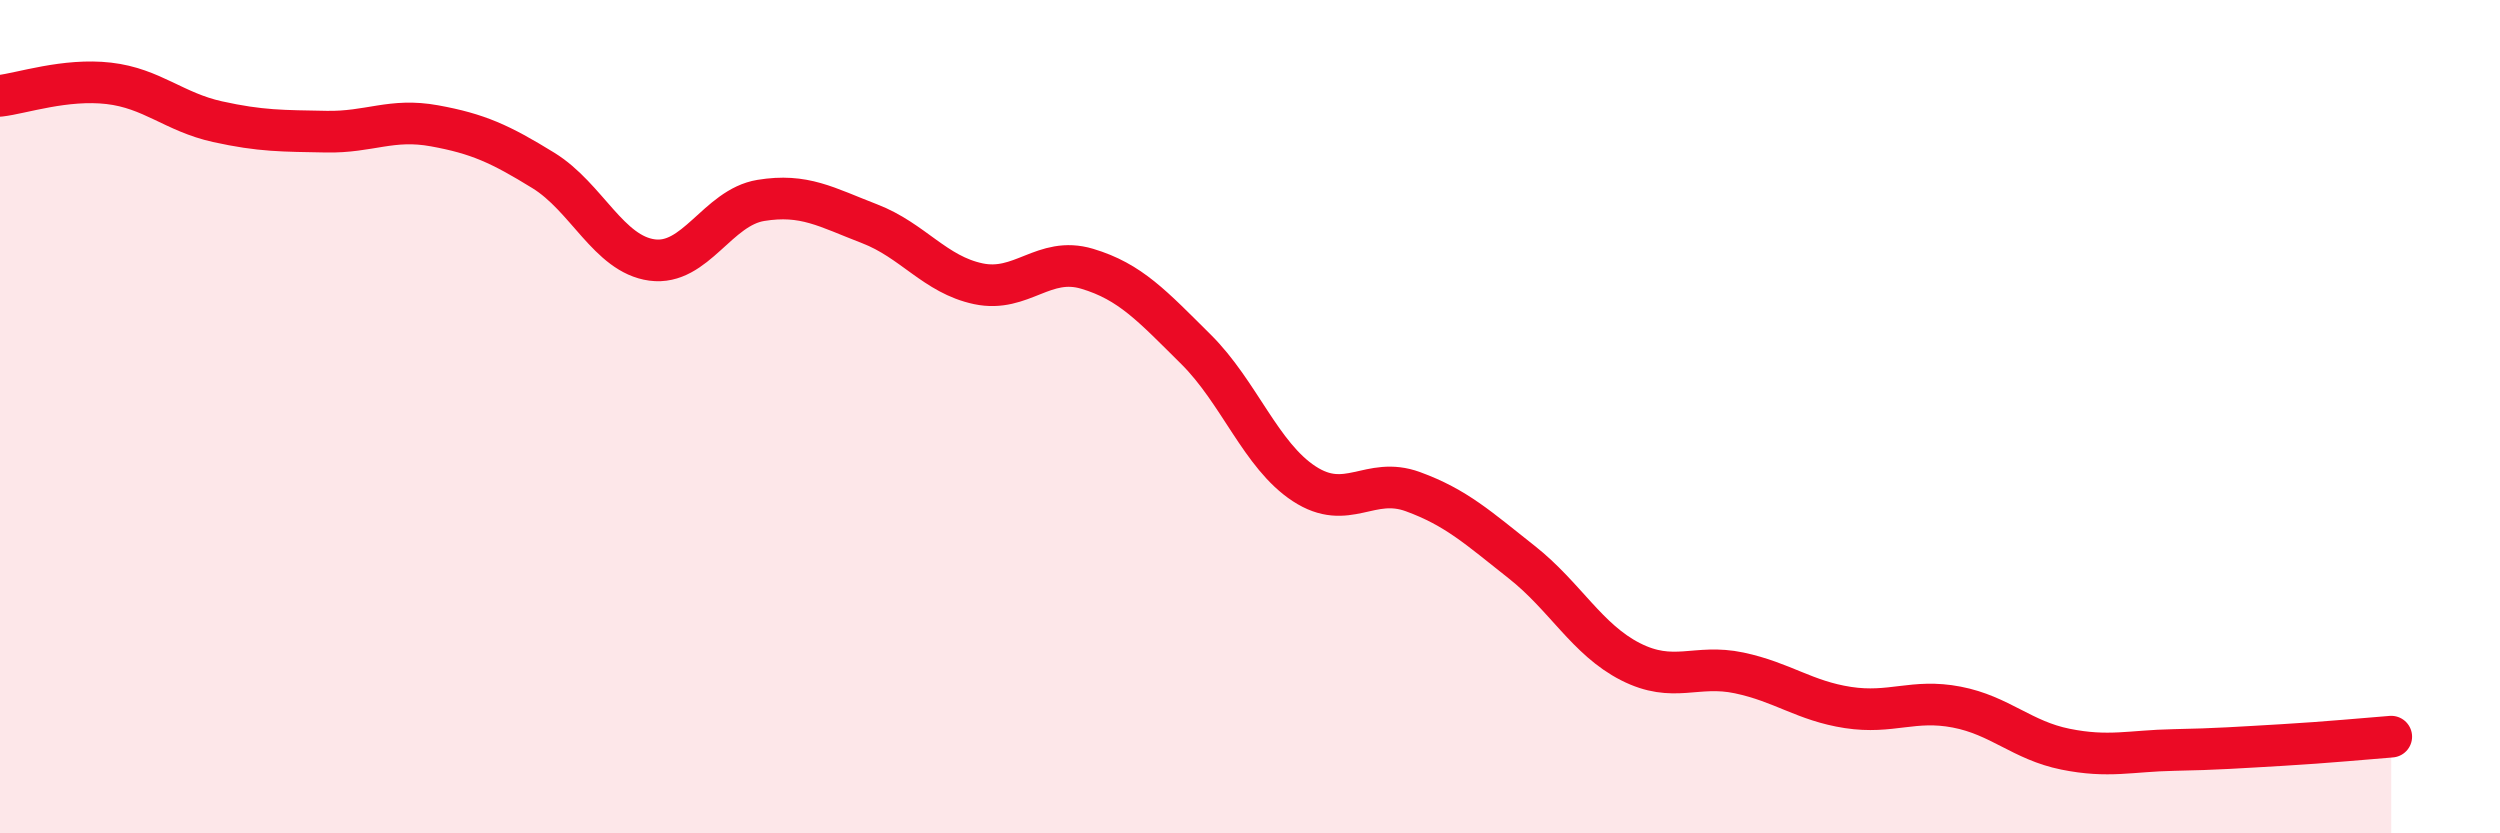 
    <svg width="60" height="20" viewBox="0 0 60 20" xmlns="http://www.w3.org/2000/svg">
      <path
        d="M 0,2.3 C 0.52,2.24 1.57,1.88 2.61,2 C 3.65,2.12 4.18,2.69 5.22,2.92 C 6.26,3.15 6.79,3.14 7.83,3.16 C 8.87,3.18 9.39,2.83 10.43,3.02 C 11.47,3.21 12,3.45 13.04,4.09 C 14.08,4.73 14.61,6.1 15.65,6.24 C 16.69,6.38 17.22,4.98 18.26,4.81 C 19.3,4.64 19.83,4.97 20.87,5.37 C 21.91,5.77 22.44,6.59 23.48,6.81 C 24.52,7.03 25.05,6.14 26.09,6.45 C 27.13,6.76 27.66,7.35 28.7,8.38 C 29.74,9.41 30.26,10.93 31.3,11.61 C 32.34,12.29 32.87,11.42 33.91,11.8 C 34.95,12.18 35.48,12.67 36.52,13.49 C 37.56,14.31 38.09,15.35 39.13,15.88 C 40.17,16.41 40.7,15.93 41.74,16.15 C 42.78,16.37 43.31,16.82 44.35,16.98 C 45.39,17.14 45.92,16.77 46.96,16.97 C 48,17.17 48.53,17.77 49.57,17.98 C 50.61,18.19 51.13,18.02 52.17,18 C 53.21,17.98 53.74,17.94 54.78,17.88 C 55.82,17.82 56.87,17.72 57.39,17.68L57.39 20L0 20Z"
        fill="#EB0A25"
        opacity="0.1"
        stroke-linecap="round"
        stroke-linejoin="round"
      />
      <path
        d="M 0,2.3 C 0.52,2.24 1.57,1.88 2.61,2 C 3.65,2.12 4.18,2.69 5.22,2.92 C 6.26,3.15 6.79,3.14 7.83,3.16 C 8.87,3.18 9.39,2.83 10.43,3.02 C 11.47,3.21 12,3.45 13.04,4.09 C 14.08,4.73 14.61,6.1 15.65,6.24 C 16.69,6.38 17.22,4.98 18.26,4.81 C 19.3,4.64 19.83,4.97 20.87,5.37 C 21.91,5.77 22.44,6.59 23.48,6.81 C 24.52,7.03 25.05,6.14 26.09,6.45 C 27.13,6.76 27.66,7.35 28.7,8.38 C 29.74,9.41 30.26,10.93 31.3,11.61 C 32.34,12.29 32.87,11.42 33.91,11.8 C 34.95,12.18 35.48,12.67 36.52,13.49 C 37.56,14.31 38.09,15.35 39.13,15.88 C 40.17,16.41 40.7,15.93 41.74,16.15 C 42.78,16.37 43.31,16.82 44.35,16.98 C 45.39,17.14 45.92,16.77 46.96,16.97 C 48,17.17 48.53,17.77 49.57,17.98 C 50.61,18.19 51.13,18.02 52.17,18 C 53.21,17.98 53.74,17.94 54.78,17.88 C 55.82,17.82 56.87,17.72 57.39,17.68"
        stroke="#EB0A25"
        stroke-width="1"
        fill="none"
        stroke-linecap="round"
        stroke-linejoin="round"
      />
    </svg>
  